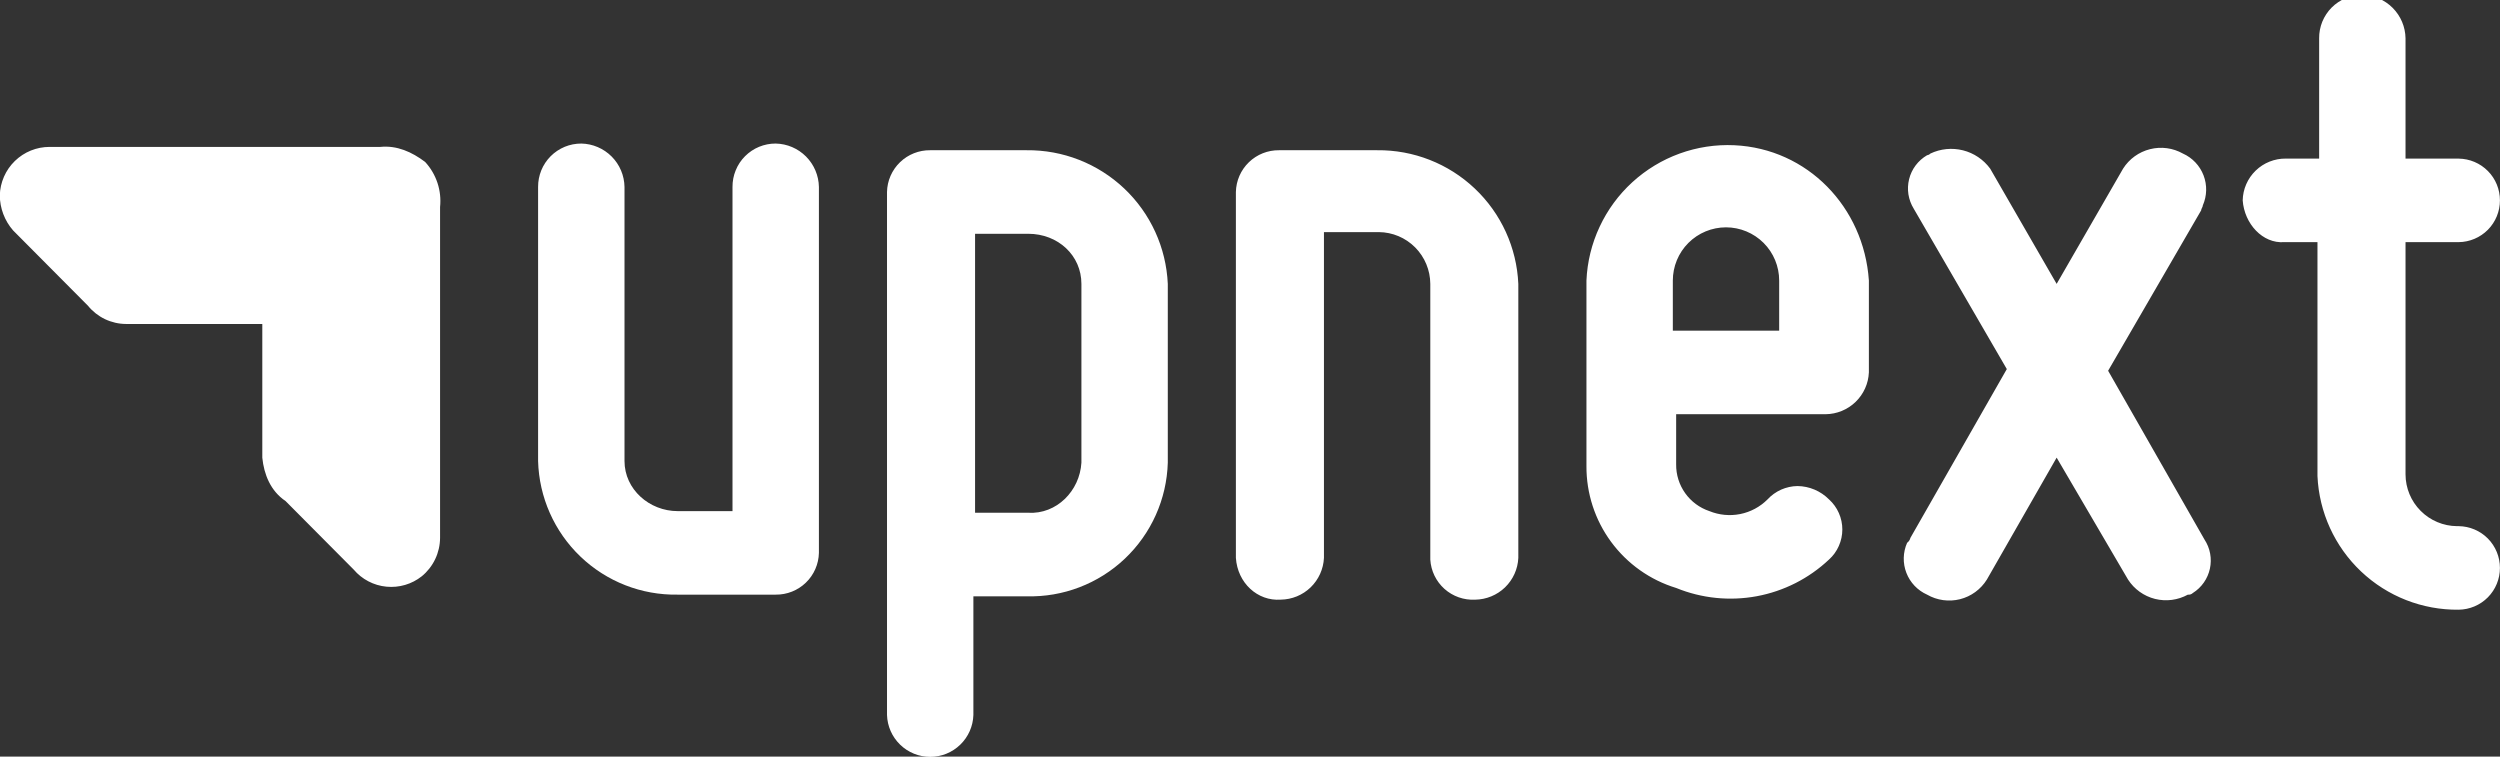 <svg width="76" height="23" viewBox="0 0 76 23" fill="none" xmlns="http://www.w3.org/2000/svg">
<rect x="0" y="0" width="76" height="23" fill="#333333" stroke="none"/>
<g clip-path="url(#clip0_257_321)">
<path fill-rule="evenodd" clip-rule="evenodd" d="M8.682 15.233L10.752 17.315C11.003 17.611 11.36 17.798 11.746 17.835C12.133 17.873 12.519 17.76 12.823 17.518C12.996 17.376 13.135 17.198 13.231 16.996C13.327 16.794 13.377 16.574 13.378 16.35V6.294C13.404 6.047 13.377 5.796 13.299 5.56C13.22 5.323 13.093 5.106 12.924 4.923C12.52 4.618 12.065 4.415 11.561 4.466H1.509C1.114 4.465 0.735 4.619 0.452 4.894C0.169 5.169 0.005 5.544 -0.006 5.939C-0.003 6.331 0.14 6.71 0.398 7.005L2.62 9.24L2.671 9.291C2.811 9.464 2.988 9.604 3.189 9.701C3.39 9.797 3.61 9.848 3.833 9.849H7.974V13.913C8.024 14.421 8.226 14.928 8.682 15.233V15.233ZM37.571 16.96V5.837C37.578 5.495 37.72 5.17 37.966 4.932C38.212 4.694 38.542 4.563 38.884 4.567H41.864C42.967 4.555 44.031 4.972 44.832 5.73C45.634 6.488 46.109 7.528 46.157 8.631V16.96C46.142 17.299 45.997 17.62 45.753 17.856C45.509 18.092 45.184 18.225 44.844 18.23C44.502 18.248 44.167 18.13 43.911 17.902C43.656 17.673 43.501 17.353 43.481 17.011V8.63C43.479 8.215 43.314 7.816 43.021 7.521C42.728 7.226 42.33 7.059 41.915 7.056H40.248V16.96C40.232 17.299 40.087 17.62 39.843 17.856C39.599 18.092 39.274 18.225 38.934 18.229C38.228 18.28 37.621 17.721 37.571 16.96ZM48.228 14.166V8.529C48.252 7.963 48.388 7.408 48.628 6.895C48.867 6.382 49.205 5.921 49.623 5.539C50.041 5.157 50.529 4.861 51.061 4.668C51.593 4.475 52.158 4.389 52.723 4.415C54.945 4.517 56.663 6.294 56.814 8.529V11.322C56.799 11.662 56.654 11.982 56.41 12.218C56.166 12.454 55.841 12.588 55.501 12.592H50.955V14.116C50.951 14.429 51.047 14.736 51.229 14.992C51.41 15.247 51.669 15.439 51.966 15.538C52.263 15.659 52.589 15.69 52.903 15.627C53.218 15.564 53.506 15.409 53.733 15.182C53.849 15.056 53.99 14.955 54.146 14.885C54.303 14.816 54.472 14.778 54.643 14.776C55.004 14.78 55.348 14.926 55.602 15.182C55.73 15.298 55.832 15.439 55.901 15.596C55.971 15.754 56.007 15.924 56.007 16.096C56.007 16.268 55.971 16.439 55.901 16.596C55.832 16.754 55.73 16.895 55.602 17.01C54.992 17.585 54.23 17.972 53.406 18.125C52.581 18.278 51.731 18.191 50.955 17.874C50.162 17.632 49.469 17.14 48.977 16.472C48.486 15.805 48.223 14.996 48.228 14.166ZM50.854 8.529V10.052H54.087V8.529C54.087 8.1 53.917 7.688 53.614 7.385C53.31 7.082 52.899 6.911 52.47 6.911C52.042 6.911 51.63 7.082 51.327 7.385C51.024 7.688 50.854 8.1 50.854 8.529ZM58.077 16.35L61.007 11.22L58.178 6.345C58.096 6.212 58.041 6.064 58.016 5.91C57.992 5.755 57.999 5.598 58.037 5.446C58.074 5.295 58.142 5.152 58.236 5.027C58.33 4.902 58.448 4.798 58.583 4.719C58.621 4.714 58.657 4.696 58.684 4.668C58.992 4.521 59.343 4.487 59.675 4.57C60.006 4.653 60.298 4.85 60.501 5.126L62.522 8.63L64.542 5.126C64.729 4.831 65.022 4.62 65.36 4.535C65.698 4.449 66.056 4.497 66.36 4.668C66.649 4.797 66.874 5.035 66.988 5.331C67.101 5.626 67.093 5.954 66.966 6.243C66.966 6.294 66.915 6.345 66.915 6.395L64.087 11.271L67.016 16.401C67.101 16.53 67.16 16.675 67.188 16.828C67.216 16.98 67.214 17.136 67.181 17.288C67.148 17.439 67.086 17.582 66.997 17.709C66.908 17.836 66.795 17.944 66.664 18.026C66.644 18.045 66.62 18.06 66.594 18.069C66.567 18.078 66.54 18.08 66.512 18.077C66.207 18.245 65.85 18.291 65.513 18.207C65.175 18.122 64.882 17.912 64.693 17.62L62.522 13.912L60.4 17.62C60.215 17.917 59.923 18.131 59.584 18.216C59.245 18.301 58.886 18.251 58.583 18.077C58.294 17.948 58.068 17.71 57.954 17.415C57.84 17.12 57.848 16.792 57.976 16.502C58.026 16.465 58.062 16.411 58.077 16.35ZM68.178 6.091C68.185 5.749 68.327 5.424 68.573 5.186C68.819 4.948 69.149 4.817 69.491 4.821H70.502V1.165C70.5 0.992 70.533 0.82 70.598 0.659C70.664 0.499 70.76 0.353 70.882 0.23C71.005 0.107 71.15 0.01 71.31 -0.056C71.47 -0.123 71.642 -0.156 71.815 -0.155C72.162 -0.148 72.493 -0.006 72.738 0.24C72.983 0.486 73.123 0.818 73.128 1.165V4.822H74.743C75.077 4.826 75.397 4.961 75.632 5.199C75.867 5.436 75.998 5.757 75.998 6.092C75.998 6.426 75.867 6.747 75.632 6.985C75.397 7.222 75.077 7.358 74.743 7.361H73.128V14.421C73.129 14.837 73.294 15.236 73.588 15.53C73.881 15.825 74.279 15.992 74.694 15.995H74.743C75.077 15.999 75.397 16.134 75.632 16.372C75.867 16.61 75.998 16.931 75.998 17.265C75.998 17.599 75.867 17.92 75.632 18.158C75.397 18.396 75.077 18.531 74.743 18.535C73.641 18.547 72.577 18.131 71.776 17.372C70.975 16.614 70.5 15.574 70.451 14.471V7.361H69.44C68.784 7.411 68.228 6.802 68.178 6.091Z" fill="white"/>
<path fill-rule="evenodd" clip-rule="evenodd" d="M16.358 14.015V5.685C16.357 5.511 16.39 5.34 16.455 5.179C16.52 5.019 16.617 4.873 16.739 4.75C16.861 4.627 17.007 4.53 17.167 4.463C17.327 4.397 17.498 4.364 17.672 4.364C18.019 4.371 18.35 4.513 18.595 4.759C18.84 5.005 18.98 5.337 18.985 5.685V14.015C18.985 14.878 19.743 15.538 20.601 15.538H22.268V5.685C22.267 5.511 22.299 5.339 22.365 5.179C22.43 5.018 22.526 4.872 22.649 4.749C22.771 4.627 22.916 4.529 23.076 4.463C23.237 4.397 23.408 4.363 23.581 4.364C23.929 4.371 24.259 4.513 24.504 4.759C24.749 5.006 24.889 5.337 24.895 5.685V16.807C24.887 17.149 24.745 17.475 24.499 17.712C24.253 17.95 23.924 18.081 23.581 18.077H20.601C19.502 18.096 18.439 17.68 17.645 16.919C16.85 16.159 16.388 15.115 16.358 14.015ZM26.965 21.734V5.837C26.972 5.495 27.114 5.17 27.36 4.932C27.606 4.694 27.936 4.563 28.278 4.567H31.208C32.31 4.555 33.375 4.972 34.176 5.73C34.977 6.488 35.452 7.528 35.501 8.631V14.065C35.469 15.173 34.999 16.223 34.194 16.985C33.389 17.747 32.315 18.158 31.208 18.128H29.591V21.734C29.581 22.076 29.438 22.4 29.192 22.638C28.947 22.876 28.619 23.009 28.278 23.009C27.936 23.009 27.608 22.875 27.363 22.637C27.118 22.399 26.975 22.075 26.965 21.734V21.734ZM31.258 7.107H29.642V15.588H31.258C32.116 15.639 32.824 14.928 32.875 14.065V8.63C32.875 7.767 32.167 7.107 31.258 7.107Z" fill="white"/>
</g>
<defs>
<clipPath id="clip0_257_321">
<rect width="76" height="23" fill="white"/>
</clipPath>
</defs>
</svg>
